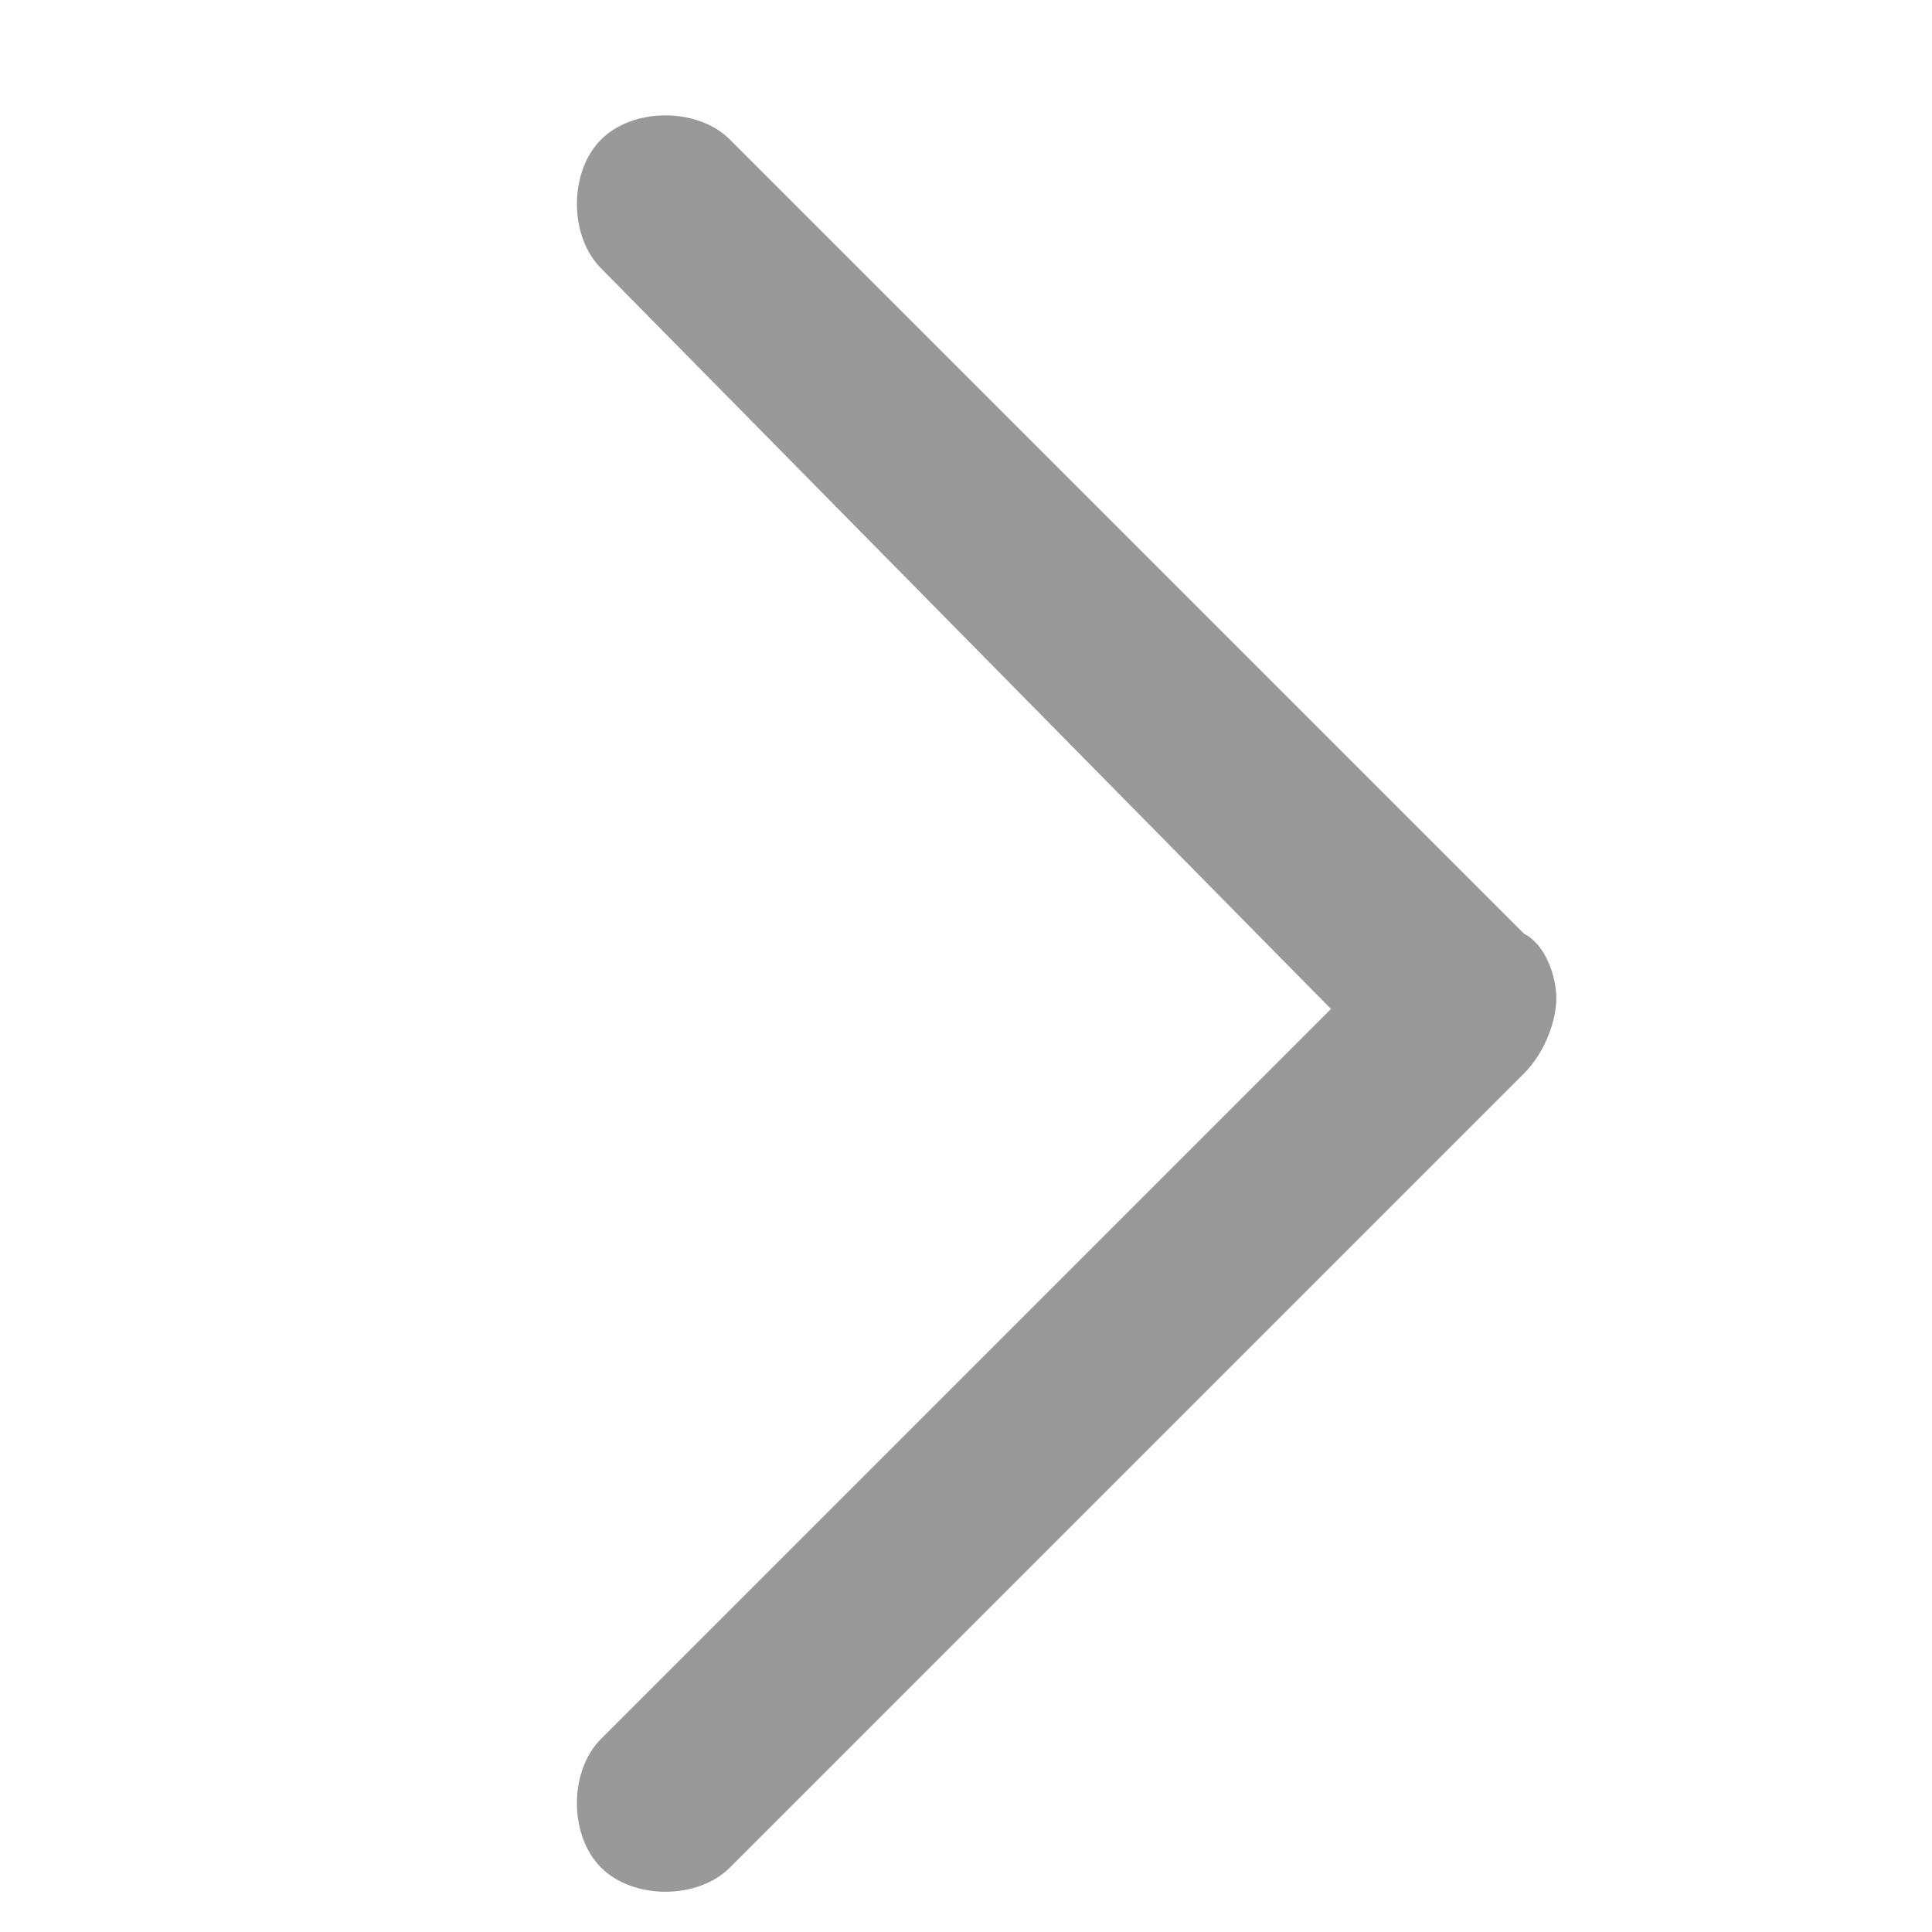 <?xml version="1.0" encoding="utf-8"?>
<!-- Generator: Adobe Illustrator 21.0.0, SVG Export Plug-In . SVG Version: 6.00 Build 0)  -->
<svg version="1.1" id="图层_1" xmlns="http://www.w3.org/2000/svg" xmlns:xlink="http://www.w3.org/1999/xlink" x="0px" y="0px"
	 viewBox="0 0 18 18" style="enable-background:new 0 0 18 18;" xml:space="preserve">
<style type="text/css">
	.st0{fill:#999999;}
</style>
<g id="聚合支付前台页面">
	<path id="arrow-right" class="st0" d="M14.5,9.3c0,0.2-0.1,0.5-0.3,0.7l-7.4,7.4l0,0c-0.3,0.3-0.9,0.3-1.2,0s-0.3-0.9,0-1.2
		l6.8-6.8L5.6,2.5l0,0c-0.3-0.3-0.3-0.9,0-1.2s0.9-0.3,1.2,0l7.4,7.4l0,0C14.4,8.8,14.5,9.1,14.5,9.3z"/>
</g>
</svg>
